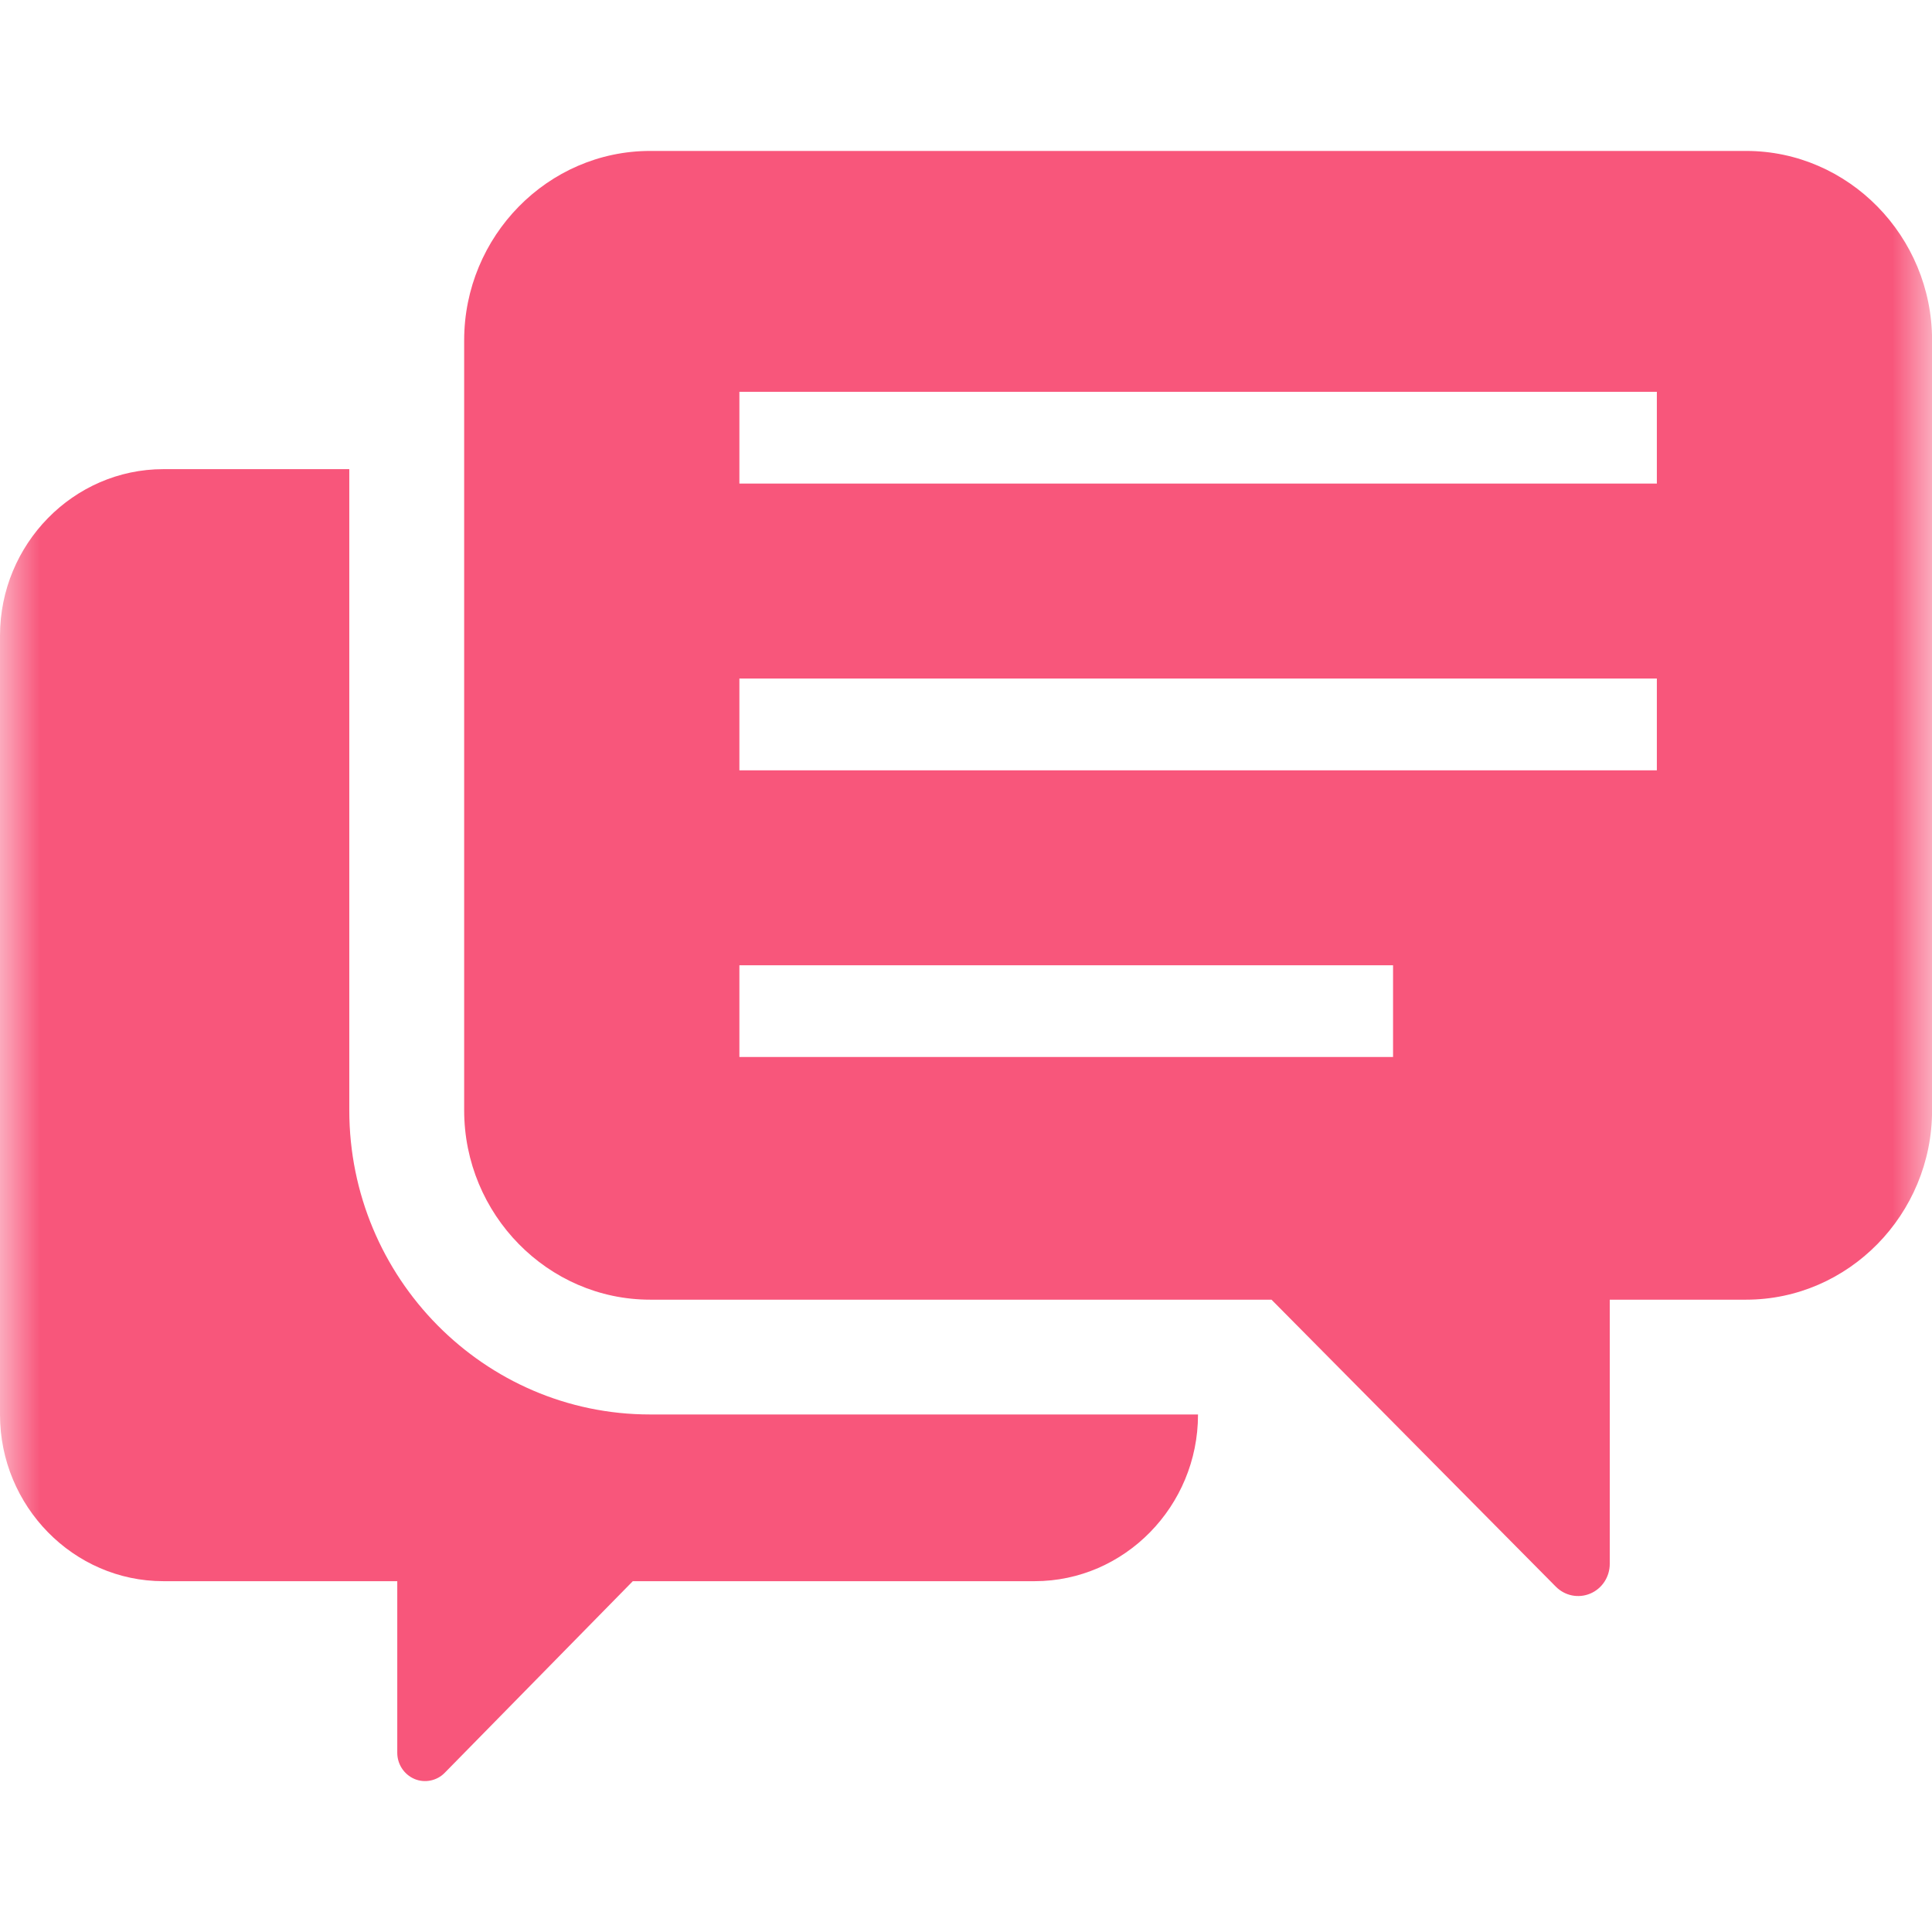 <svg xmlns="http://www.w3.org/2000/svg" width="24" height="24" viewBox="0 0 24 24" fill="none"><g clip-path="url(#clip0_1572_1742)"><mask id="mask0_1572_1742" style="mask-type:luminance" maskUnits="userSpaceOnUse" x="0" y="0" width="24" height="24"><path d="M24 0H0V24H24V0Z" fill="white"></path></mask><g mask="url(#mask0_1572_1742)"><path d="M4.339 13.792V5.828H2.029C0.912 5.828 0 6.76 0 7.897V17.574C0 18.71 0.912 19.642 2.029 19.642H4.935V21.774C4.935 21.916 5.02 22.044 5.149 22.099C5.277 22.153 5.428 22.122 5.525 22.022L7.861 19.642H12.853C13.97 19.642 14.882 18.71 14.882 17.574V17.571H8.075C6.015 17.571 4.339 15.875 4.339 13.792Z" fill="#F8567B"></path><path d="M21.691 1.875H8.076C6.805 1.875 5.766 2.934 5.766 4.228V13.792C5.766 15.086 6.805 16.145 8.076 16.145H15.795L19.326 19.709C19.439 19.824 19.608 19.858 19.755 19.796C19.902 19.734 19.997 19.588 19.997 19.427V16.145H21.691C22.962 16.145 24.001 15.086 24.001 13.792V4.228C24.001 2.934 22.962 1.875 21.691 1.875ZM17.305 13.13H9.185V11.991H17.305V13.13ZM20.582 9.569H9.185V8.429H20.582V9.569ZM20.582 6.007H9.185V4.867H20.582V6.007Z" fill="#F8567B"></path></g></g><defs><clipPath id="clip0_1572_1742"><rect width="24" height="24" fill="white"></rect></clipPath></defs></svg>